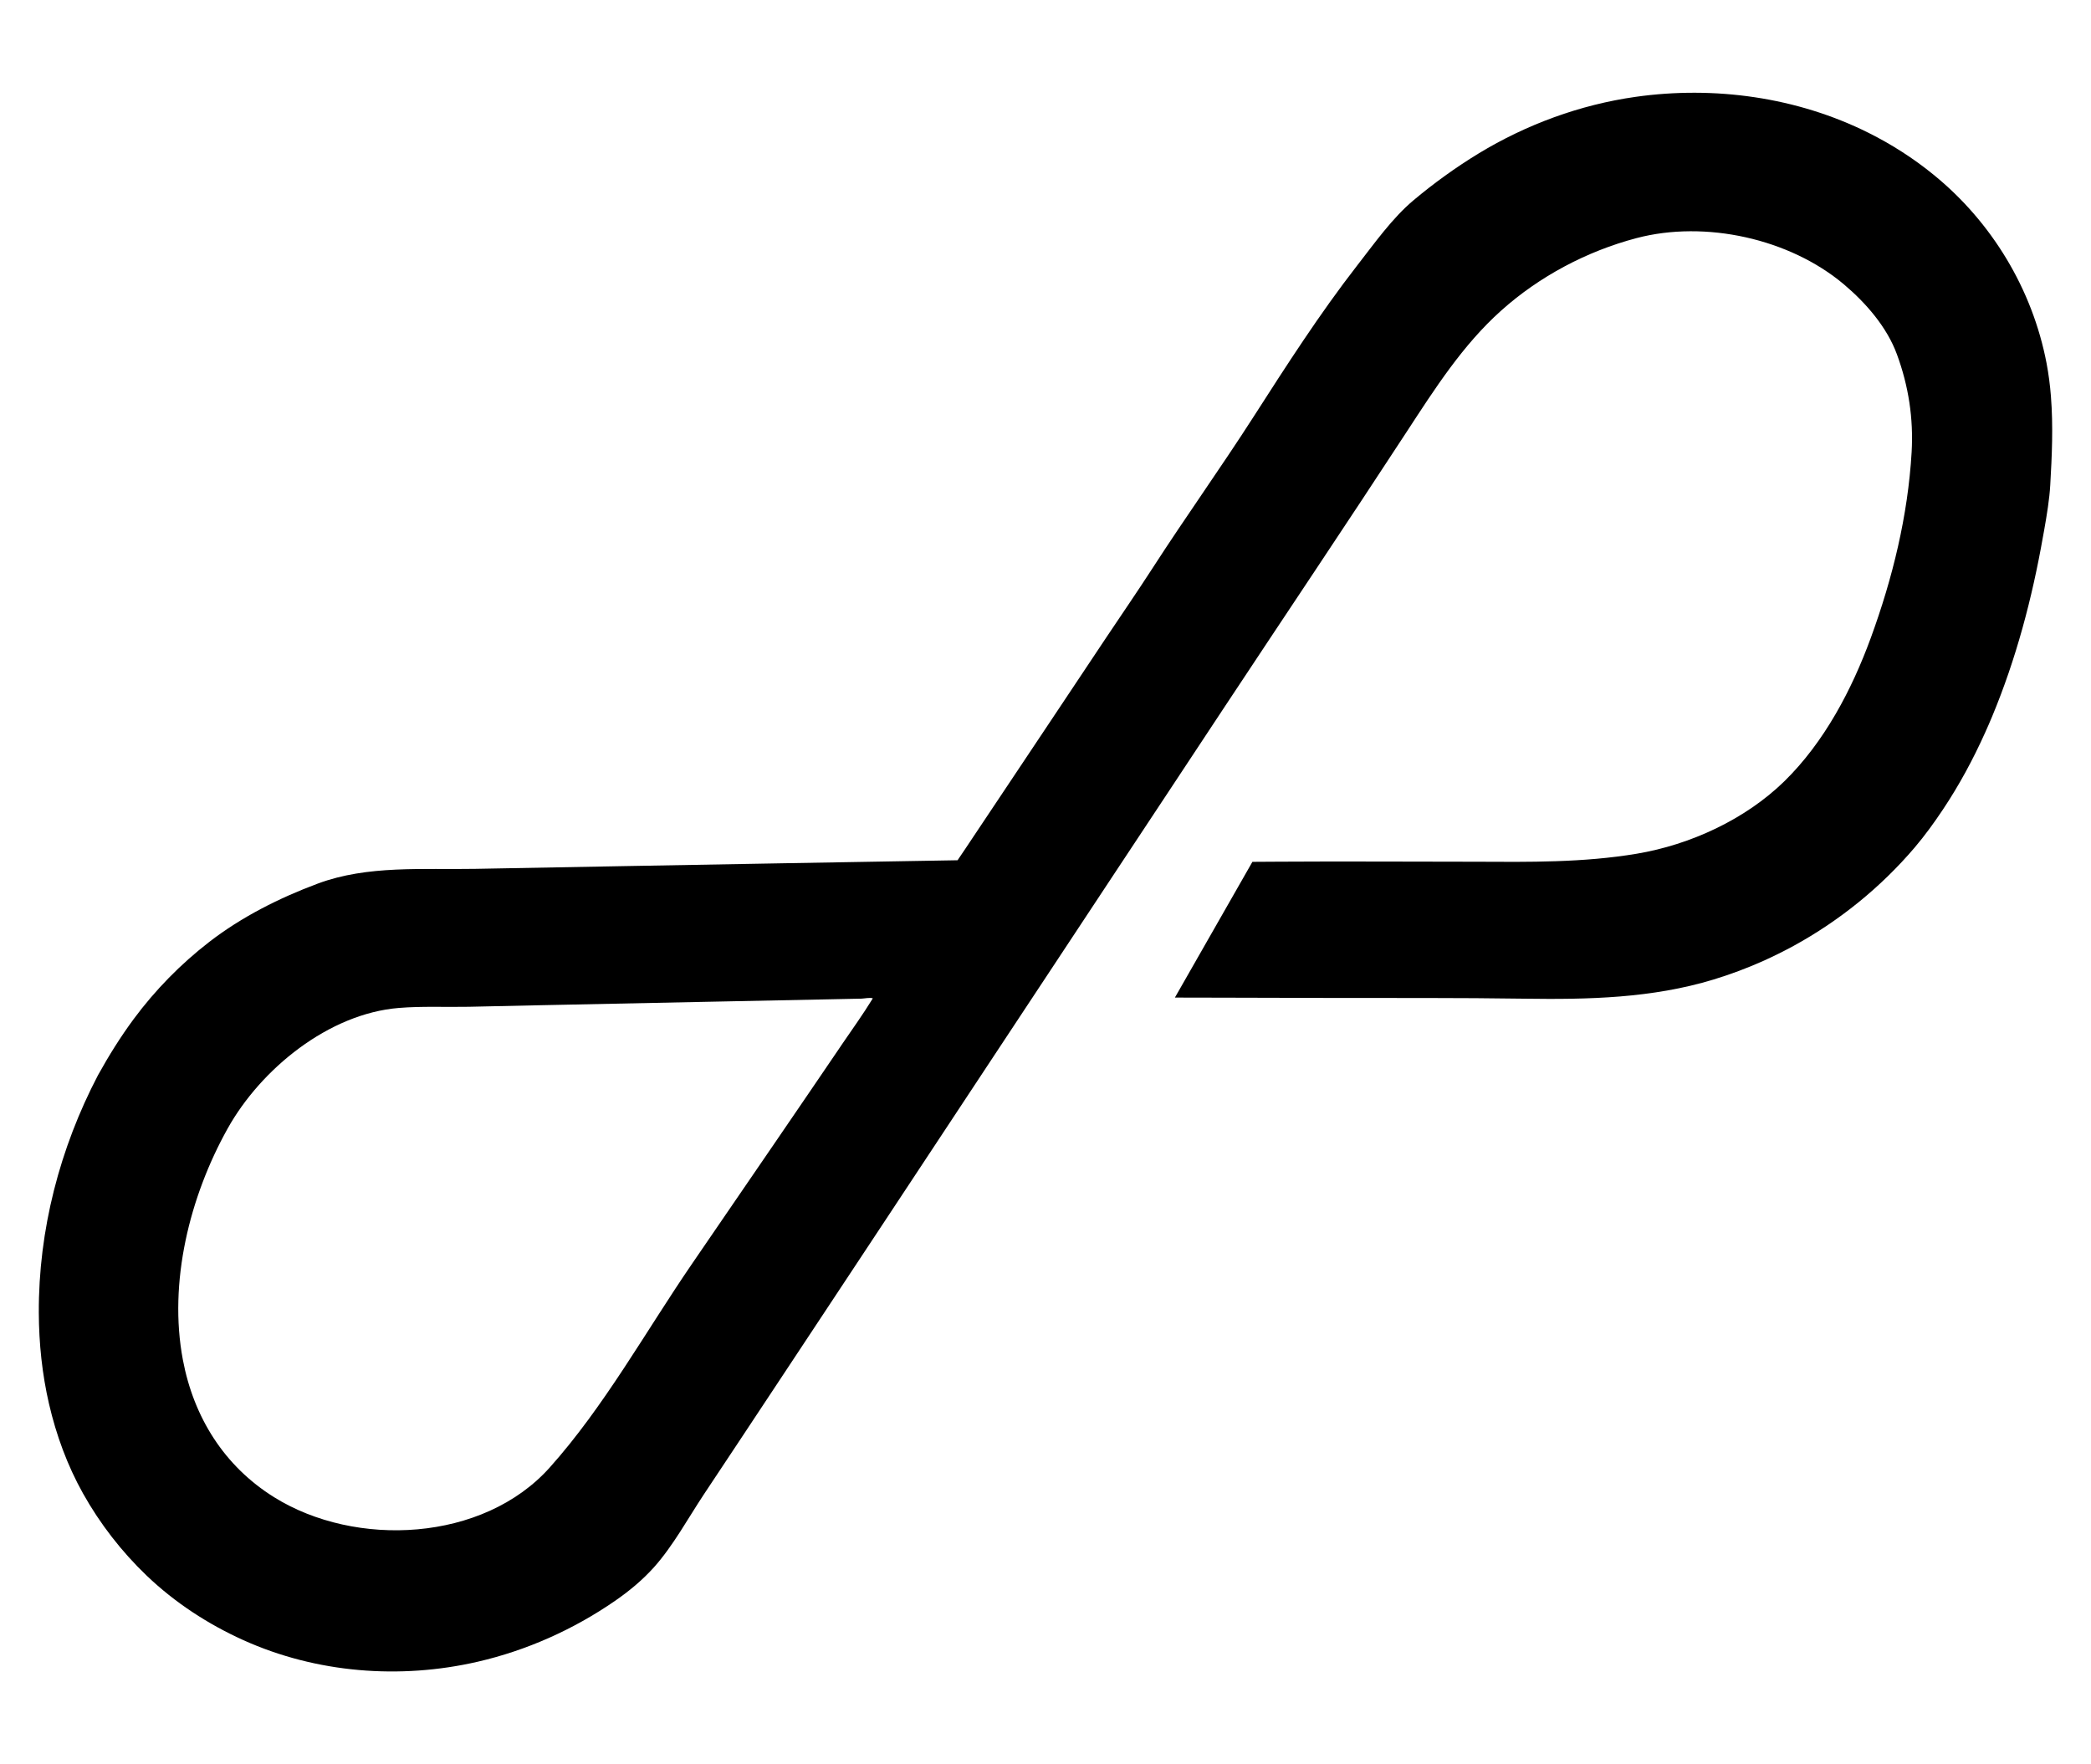 <svg xmlns="http://www.w3.org/2000/svg" id="Layer_1" data-name="Layer 1" viewBox="0 0 452.07 381.4">
    <path
        d="M443.41,85.71c-.19-2.41-.5-4.82-.95-7.2-3.06-15.97-11.83-30.5-24.43-40.74-4.34-3.54-9.09-6.58-14.11-9.08-15.44-7.7-33.28-10.16-50.32-7.75-11.99,1.7-23.59,5.96-33.93,12.24-4.88,2.97-9.69,6.44-14.05,10.1-4.62,3.87-8.49,9.36-12.18,14.09-8.13,10.46-15.28,21.61-22.44,32.76-7.06,11-14.71,21.69-21.76,32.61-3.28,5.08-6.71,10.06-10.07,15.09-3.91,5.88-7.84,11.75-11.75,17.63-3.29,4.94-6.59,9.88-9.89,14.82-2.36,3.53-4.72,7.07-7.08,10.6-1.11,1.66-2.2,3.32-3.33,4.96-.03.05-.06.09-.09.14-3.68.07-7.35.12-11.03.19-9.02.16-18.05.32-27.08.47-11.36.2-22.73.41-34.09.61-10.68.19-21.38.38-32.06.59-11.3.21-23.28-.82-34.02,3.17-8.31,3.09-16.51,7.21-23.55,12.66-6.15,4.76-11.65,10.37-16.28,16.62-2.87,3.88-5.39,7.93-7.73,12.15-8.27,15.8-12.88,33.51-12.8,51.4.03,6.62.72,13.24,2.21,19.69,1.56,6.73,3.96,13.29,7.34,19.33,3.68,6.58,8.36,12.61,13.8,17.81,6.07,5.8,13.23,10.47,20.88,13.92,15.77,7.12,33.86,8.54,50.68,4.66,10.57-2.44,20.64-6.94,29.56-13.08,3.1-2.13,6.03-4.55,8.54-7.35,4.16-4.67,7.31-10.52,10.76-15.72,2.48-3.73,4.96-7.48,7.44-11.21,2.98-4.5,5.97-9,8.94-13.5,3.4-5.13,6.8-10.28,10.2-15.42,3.73-5.65,7.48-11.3,11.21-16.95,3.99-6.03,7.99-12.08,11.97-18.12s8.32-12.6,12.49-18.91,8.51-12.88,12.77-19.32,8.53-12.9,12.79-19.36,8.38-12.68,12.58-19.02c4.04-6.1,8.07-12.2,12.1-18.31,13.15-19.89,26.45-39.68,39.49-59.65,6.05-9.26,12.1-18.75,20.41-26.18,8.27-7.41,18.52-12.84,29.25-15.67,14.88-3.93,33.12.12,44.83,9.98,4.77,4.02,9.32,9.25,11.48,15.14,2.52,6.85,3.6,13.85,3.18,21.16-.8,13.74-4.11,27.24-8.82,40.13-4.11,11.23-10.06,22.56-18.69,31.01-8.44,8.25-20.34,13.73-31.92,15.67-11.58,1.94-23.26,1.79-34.89,1.73-14.18,0-28.38-.1-42.54-.01-1.66,0-3.31.02-4.96.03h-.7l-16.76,29.35c3.33,0,6.67,0,9.99.02,7.86.02,15.72.03,23.59.06,14.01.03,27.96-.05,41.97.16,13.84.2,27.59-.09,40.93-4.15,3.63-1.11,7.21-2.44,10.67-3.99,2.23-1,4.43-2.09,6.58-3.26,9.93-5.43,18.86-12.66,26.2-21.27,2.23-2.63,4.22-5.38,6.12-8.23,3.51-5.26,6.52-10.84,9.11-16.6.52-1.15,1.03-2.31,1.51-3.47,5.19-12.45,8.67-25.62,11-38.88.08-.45.17-.9.25-1.36.61-3.46,1.16-6.82,1.33-9.84.37-6.35.65-12.77.15-19.12h0ZM181.87,226.03c-4.79,7.06-9.6,14.1-14.42,21.15-5.92,8.66-11.86,17.33-17.79,25.98-10.02,14.61-19,30.91-30.82,44.12-14.38,16.07-41.96,17.4-59.59,6.4-10.79-6.73-17.37-17.28-19.71-29.68-3.16-16.75,1.46-35.28,9.66-49.99,7.22-12.94,21.88-24.87,37.04-26.1,4.95-.41,10.1-.15,15.09-.25s10.07-.21,15.12-.33c11.49-.25,22.99-.49,34.48-.71,9.52-.19,19.04-.38,28.55-.58,2.26-.05,4.51-.09,6.76-.14.56-.01,1.94-.3,2.46-.06-2.13,3.47-4.53,6.81-6.84,10.19h0Z" />
</svg>